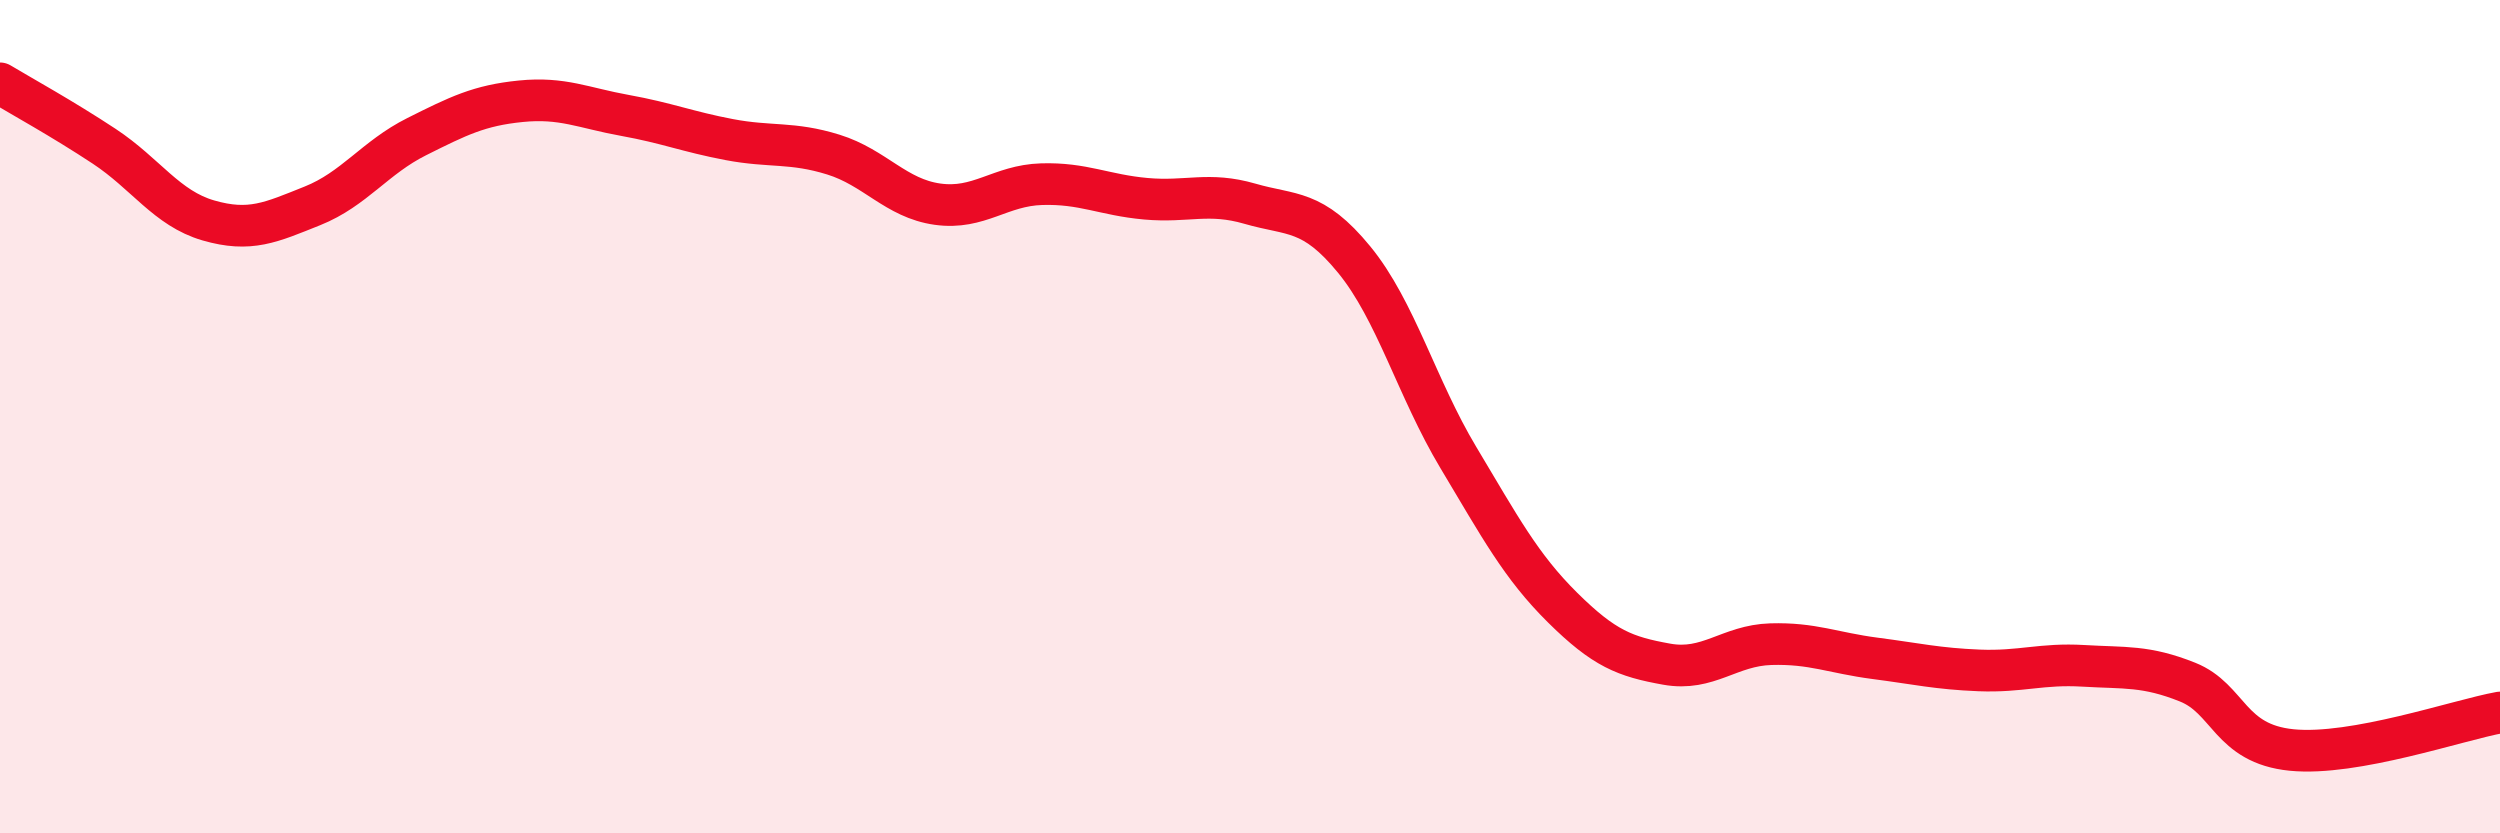 
    <svg width="60" height="20" viewBox="0 0 60 20" xmlns="http://www.w3.org/2000/svg">
      <path
        d="M 0,2 C 0.5,2.3 1.5,2.85 2.5,3.51 C 3.5,4.17 4,5 5,5.29 C 6,5.58 6.5,5.34 7.5,4.94 C 8.5,4.54 9,3.78 10,3.28 C 11,2.78 11.5,2.53 12.5,2.43 C 13.5,2.33 14,2.59 15,2.77 C 16,2.95 16.5,3.16 17.5,3.35 C 18.5,3.54 19,3.4 20,3.71 C 21,4.02 21.5,4.76 22.5,4.9 C 23.5,5.04 24,4.45 25,4.42 C 26,4.39 26.5,4.68 27.5,4.77 C 28.5,4.86 29,4.6 30,4.89 C 31,5.18 31.5,5.01 32.5,6.23 C 33.5,7.45 34,9.31 35,10.98 C 36,12.65 36.5,13.59 37.5,14.58 C 38.5,15.57 39,15.76 40,15.94 C 41,16.12 41.5,15.49 42.5,15.46 C 43.5,15.43 44,15.67 45,15.8 C 46,15.93 46.5,16.05 47.5,16.09 C 48.5,16.13 49,15.92 50,15.98 C 51,16.04 51.5,15.97 52.5,16.37 C 53.5,16.77 53.5,17.85 55,18 C 56.5,18.15 59,17.28 60,17.1L60 20L0 20Z"
        fill="#EB0A25"
        opacity="0.1"
        stroke-linecap="round"
        stroke-linejoin="round"
      />
      <path
        d="M 0,2 C 0.5,2.3 1.5,2.85 2.5,3.51 C 3.5,4.17 4,5 5,5.29 C 6,5.58 6.5,5.34 7.5,4.94 C 8.5,4.54 9,3.78 10,3.28 C 11,2.78 11.5,2.53 12.5,2.43 C 13.5,2.33 14,2.59 15,2.77 C 16,2.95 16.5,3.16 17.5,3.35 C 18.5,3.54 19,3.4 20,3.71 C 21,4.02 21.5,4.76 22.5,4.9 C 23.5,5.04 24,4.45 25,4.42 C 26,4.39 26.5,4.68 27.5,4.77 C 28.5,4.86 29,4.6 30,4.89 C 31,5.18 31.5,5.01 32.5,6.23 C 33.5,7.45 34,9.31 35,10.98 C 36,12.65 36.5,13.59 37.5,14.58 C 38.5,15.57 39,15.76 40,15.94 C 41,16.12 41.5,15.49 42.5,15.46 C 43.5,15.43 44,15.67 45,15.8 C 46,15.93 46.5,16.05 47.5,16.09 C 48.5,16.13 49,15.92 50,15.98 C 51,16.04 51.5,15.97 52.5,16.37 C 53.5,16.77 53.5,17.85 55,18 C 56.5,18.15 59,17.28 60,17.1"
        stroke="#EB0A25"
        stroke-width="1"
        fill="none"
        stroke-linecap="round"
        stroke-linejoin="round"
      />
    </svg>
  
